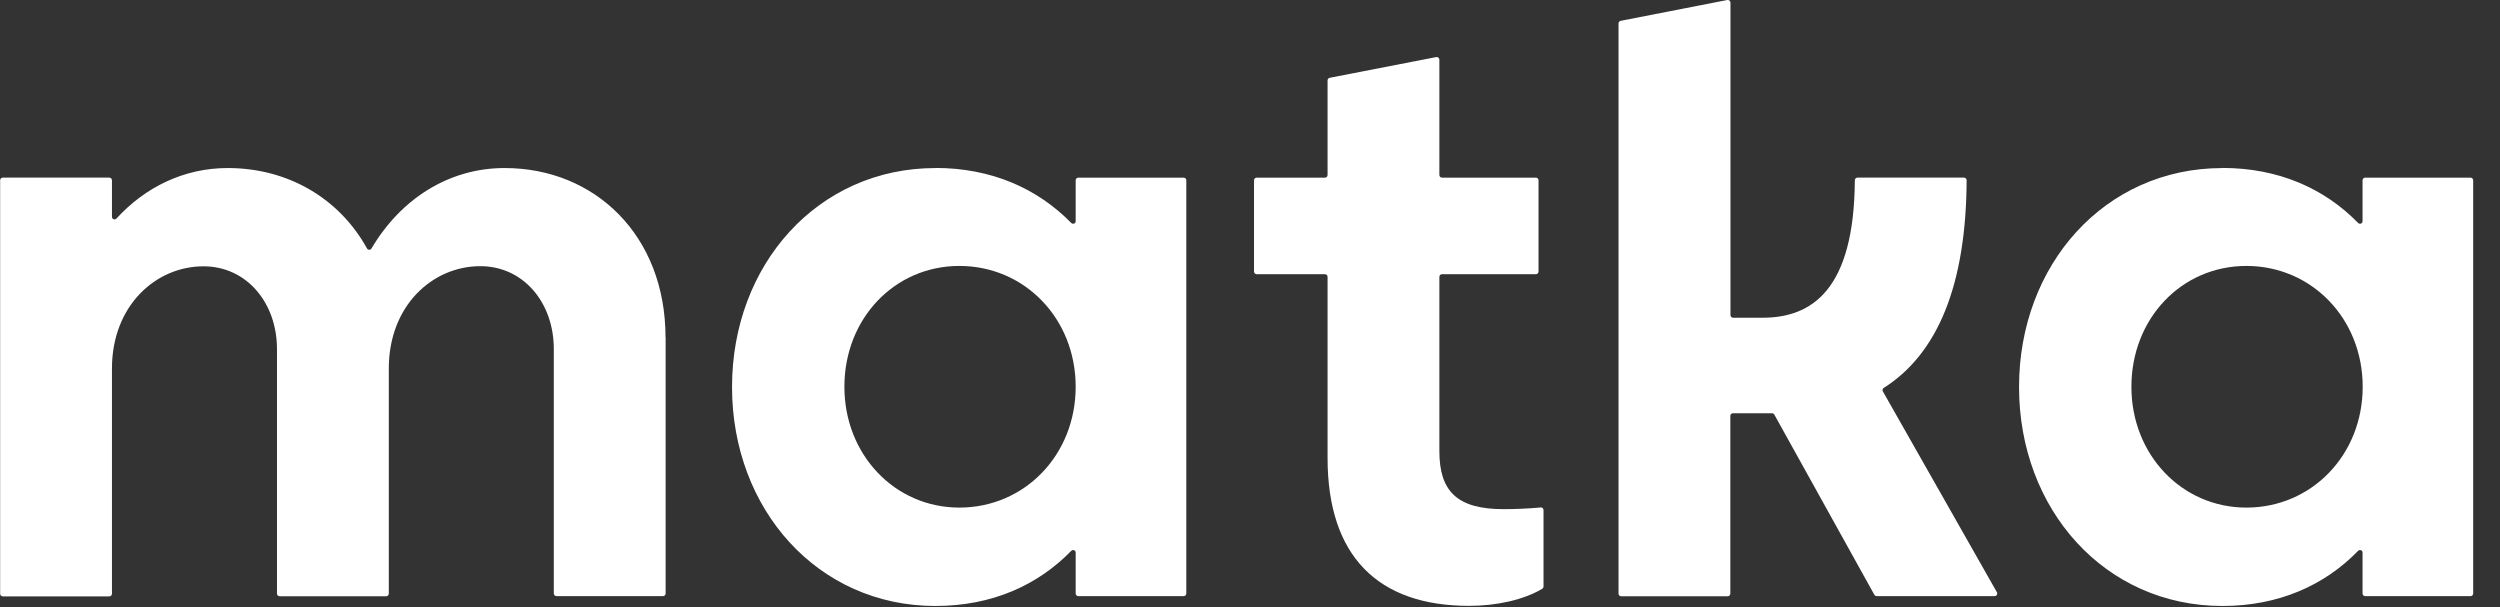 <svg width="107" height="26" viewBox="0 0 107 26" fill="none" xmlns="http://www.w3.org/2000/svg">
<rect x="0" y="0" width="107" height="26" fill="#333333" stroke="none"/>
<g clip-path="url(#clip0_91_1196)">
<path d="M28.489 14.43V25.402C28.489 25.464 28.438 25.514 28.376 25.514H23.817C23.754 25.514 23.703 25.464 23.703 25.402V14.935C23.703 12.948 22.398 11.392 20.556 11.392C18.522 11.392 16.641 13.071 16.641 15.767V25.407C16.641 25.469 16.59 25.52 16.528 25.52H11.968C11.906 25.52 11.855 25.469 11.855 25.407V14.941C11.855 12.953 10.55 11.398 8.708 11.398C6.674 11.398 4.792 13.077 4.792 15.772V25.413C4.792 25.475 4.741 25.525 4.679 25.525H0.119C0.057 25.525 0.006 25.475 0.006 25.413V7.715C0.006 7.653 0.057 7.602 0.119 7.602H4.679C4.741 7.602 4.792 7.653 4.792 7.715V9.281C4.792 9.382 4.916 9.427 4.984 9.354C6.222 8.001 7.883 7.192 9.747 7.192C12.324 7.192 14.522 8.489 15.708 10.634C15.748 10.707 15.855 10.713 15.9 10.634C17.149 8.518 19.206 7.192 21.596 7.192C25.478 7.192 28.484 10.095 28.484 14.436L28.489 14.43Z" fill="white"/>
<path d="M40.033 7.188C42.445 7.188 44.412 8.075 45.847 9.54C45.92 9.613 46.039 9.568 46.039 9.467V7.715C46.039 7.654 46.09 7.603 46.152 7.603H50.661C50.723 7.603 50.774 7.654 50.774 7.715V25.403C50.774 25.464 50.723 25.515 50.661 25.515H46.152C46.09 25.515 46.039 25.464 46.039 25.403V23.651C46.039 23.55 45.92 23.505 45.847 23.578C44.417 25.049 42.451 25.936 40.033 25.936C35.004 25.936 31.331 21.803 31.331 16.565C31.331 11.326 35.004 7.193 40.033 7.193V7.188ZM41.061 21.725C43.847 21.725 46.039 19.479 46.039 16.553C46.039 13.628 43.847 11.382 41.061 11.382C38.276 11.382 36.14 13.645 36.14 16.553C36.14 19.462 38.298 21.725 41.061 21.725Z" fill="white"/>
<path d="M61.605 19.305C61.605 21.017 62.351 21.792 64.357 21.792C64.854 21.792 65.481 21.764 65.945 21.719C66.013 21.714 66.063 21.764 66.063 21.832V25.1C66.063 25.139 66.041 25.178 66.007 25.201C65.222 25.667 64.069 25.931 62.877 25.931C58.978 25.931 56.82 23.802 56.82 19.602V11.848C56.82 11.786 56.769 11.736 56.706 11.736H53.785C53.723 11.736 53.672 11.685 53.672 11.623V7.715C53.672 7.654 53.723 7.603 53.785 7.603H56.706C56.769 7.603 56.82 7.553 56.82 7.491V3.442C56.82 3.386 56.859 3.341 56.91 3.33L61.47 2.443C61.538 2.432 61.605 2.482 61.605 2.555V7.491C61.605 7.553 61.656 7.603 61.718 7.603H65.736C65.798 7.603 65.849 7.654 65.849 7.715V11.623C65.849 11.685 65.798 11.736 65.736 11.736H61.718C61.656 11.736 61.605 11.786 61.605 11.848V19.311V19.305Z" fill="white"/>
<path d="M84.172 7.715C84.15 12.207 82.929 15.143 80.624 16.603C80.573 16.637 80.556 16.699 80.585 16.749L85.466 25.346C85.511 25.419 85.455 25.514 85.37 25.514H80.325C80.285 25.514 80.246 25.492 80.223 25.458L75.94 17.743C75.917 17.709 75.883 17.687 75.838 17.687H74.171C74.109 17.687 74.058 17.737 74.058 17.799V25.408C74.058 25.469 74.008 25.52 73.945 25.52H69.386C69.324 25.52 69.273 25.469 69.273 25.408V1.005C69.273 0.949 69.312 0.904 69.363 0.892L73.928 -0C73.996 -0.012 74.064 0.039 74.064 0.112V13.487C74.064 13.549 74.115 13.599 74.177 13.599H75.437C77.545 13.599 79.358 12.409 79.387 7.715C79.387 7.653 79.438 7.602 79.5 7.602H84.059C84.122 7.602 84.172 7.653 84.172 7.72V7.715Z" fill="white"/>
<path d="M95.117 7.188C97.53 7.188 99.496 8.075 100.925 9.54C100.999 9.613 101.117 9.568 101.117 9.467V7.715C101.117 7.654 101.168 7.603 101.23 7.603H105.739C105.802 7.603 105.852 7.654 105.852 7.715V25.403C105.852 25.464 105.802 25.515 105.739 25.515H101.23C101.168 25.515 101.117 25.464 101.117 25.403V23.651C101.117 23.55 100.999 23.505 100.925 23.578C99.496 25.049 97.53 25.936 95.117 25.936C90.088 25.936 86.415 21.803 86.415 16.565C86.415 11.326 90.088 7.193 95.117 7.193V7.188ZM96.145 21.725C98.931 21.725 101.123 19.479 101.123 16.553C101.123 13.628 98.931 11.382 96.145 11.382C93.36 11.382 91.224 13.645 91.224 16.553C91.224 19.462 93.382 21.725 96.145 21.725Z" fill="white"/>
</g>
<defs>
<clipPath id="clip0_91_1196">
<rect width="105.846" height="25.93" fill="white" transform="translate(0.006)"/>
</clipPath>
</defs>
</svg>
